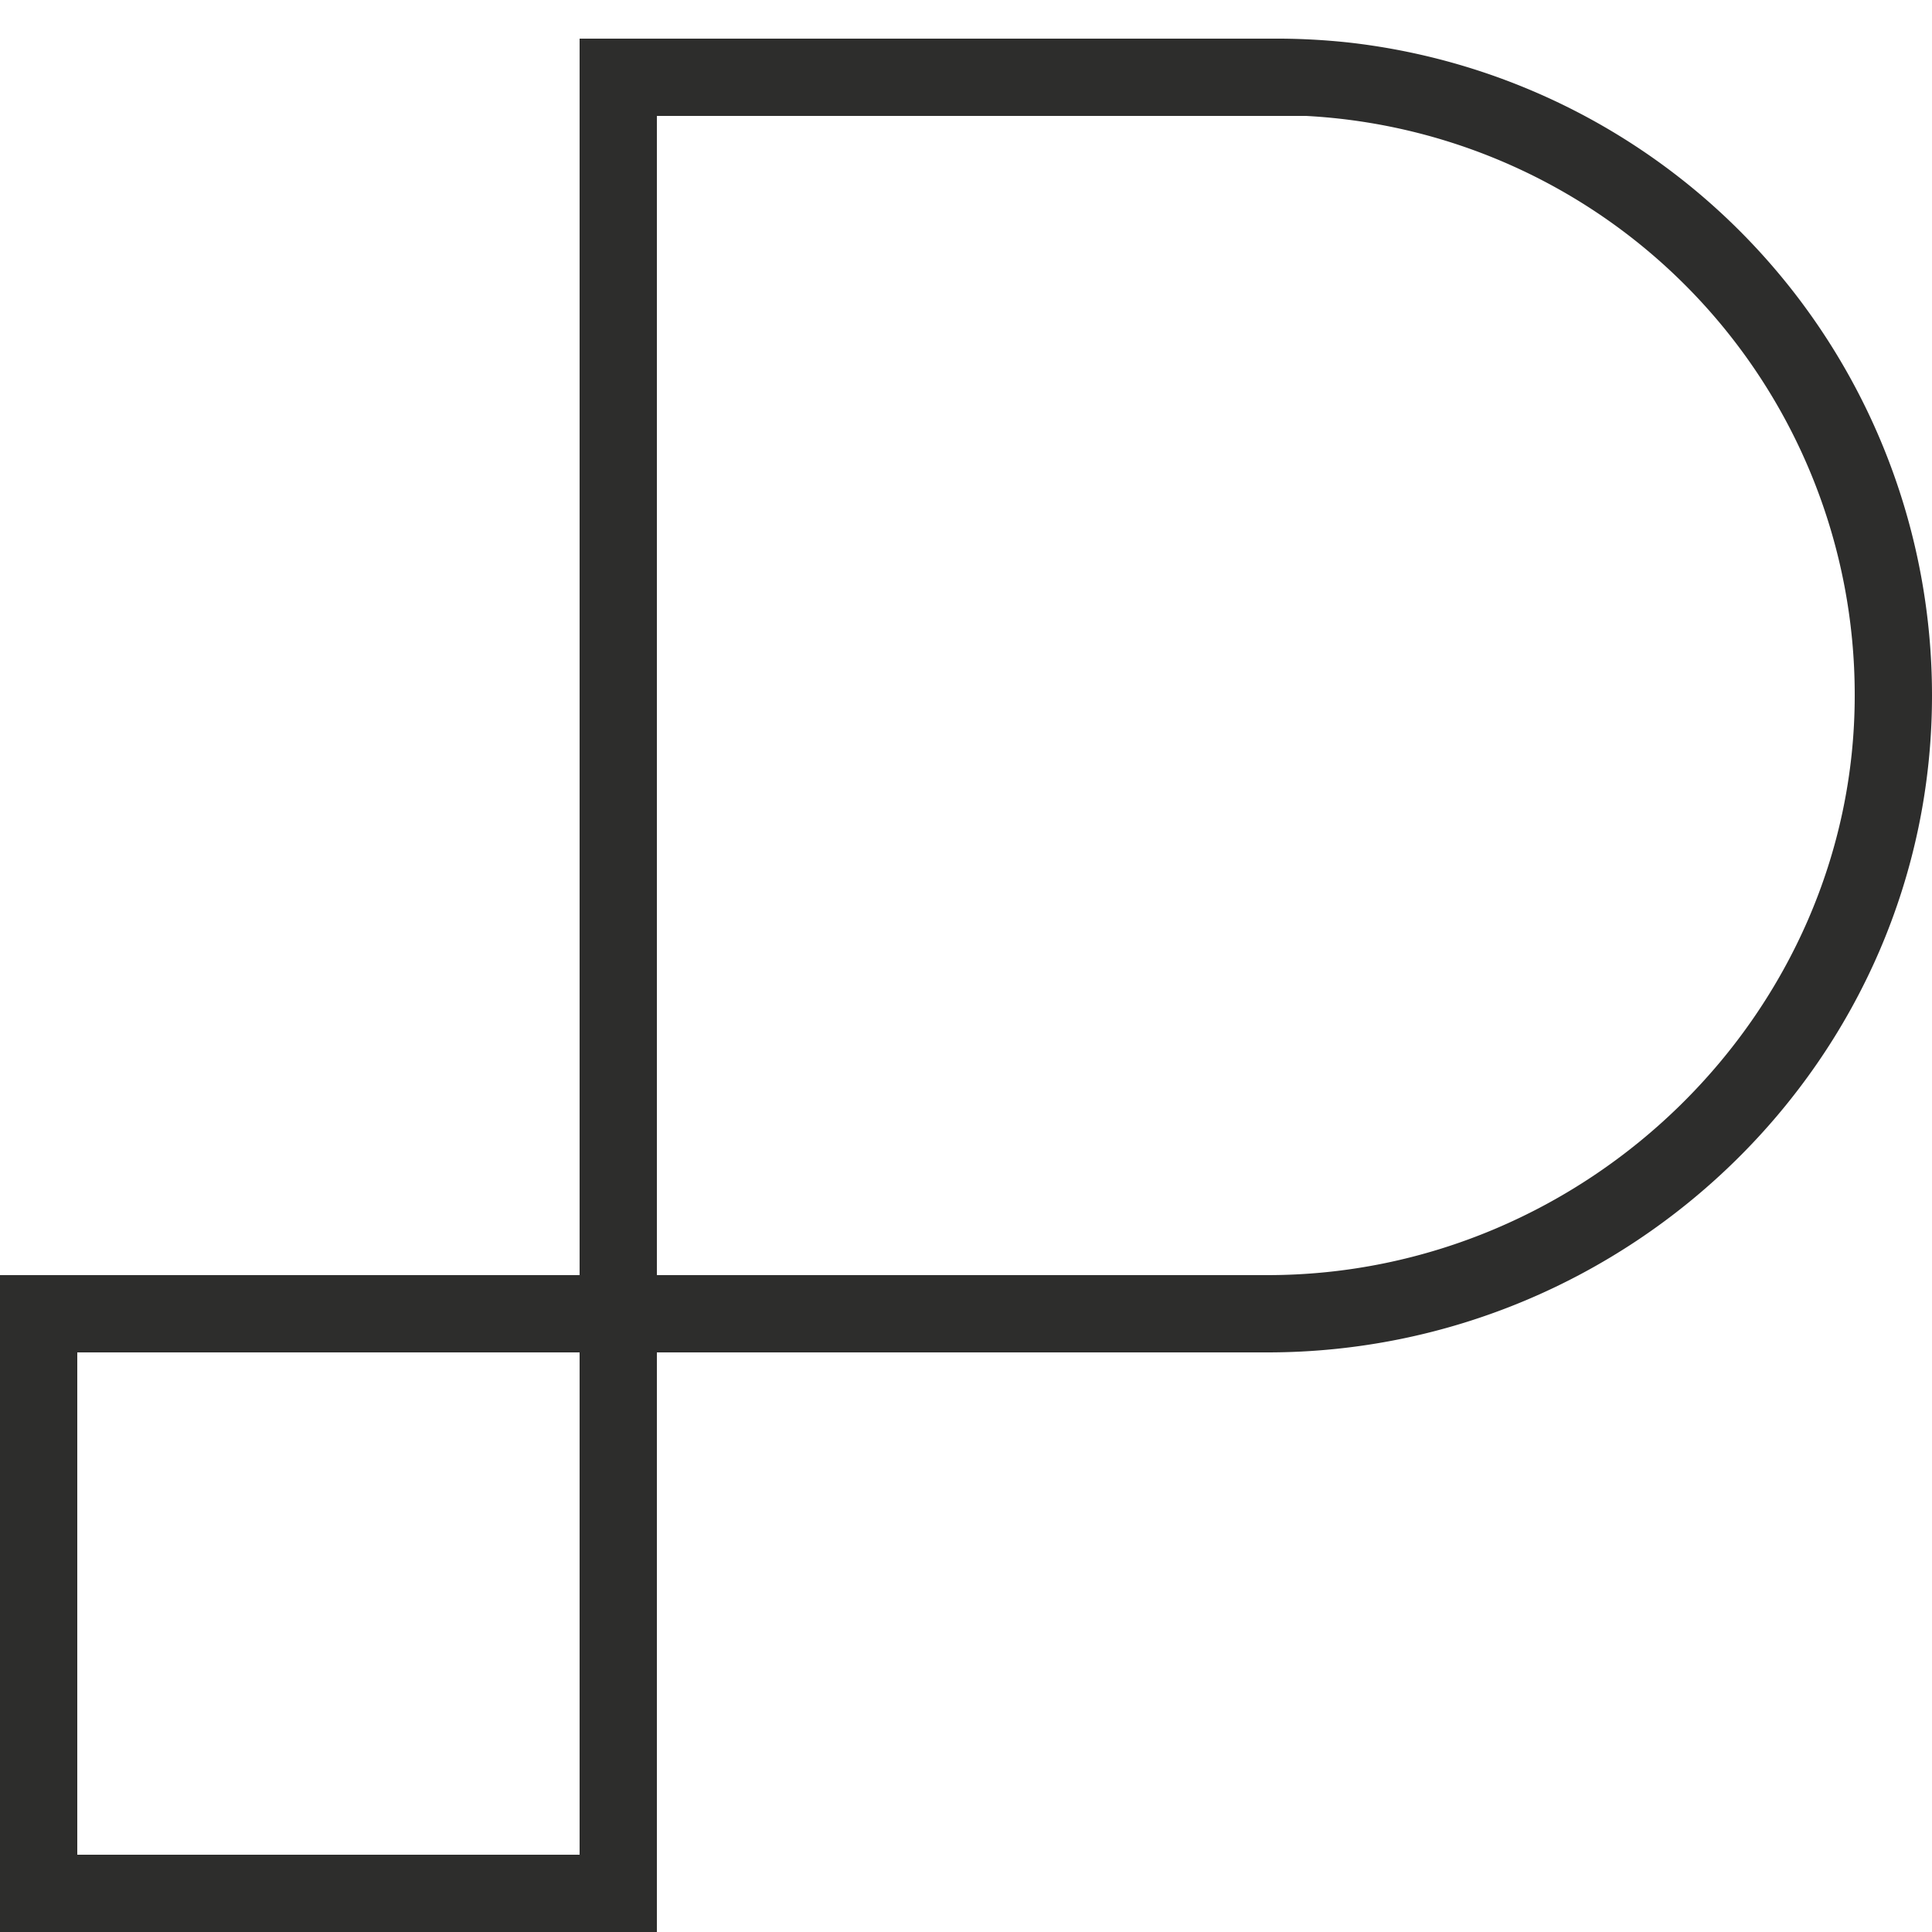 <svg xmlns="http://www.w3.org/2000/svg" fill="none" viewBox="0 0 50 50">
  <path fill="#2D2D2C" fill-rule="evenodd" d="M50 18c0 9.4-7.8 17-17.2 17H17v15H0V33h15V1h17.9a17.5 17.5 0 0 1 2 .1A17 17 0 0 1 50 18ZM15 35H2v13h13V35Zm2-2V3h16.8A15 15 0 0 1 48 18c0 8.2-6.9 15-15.2 15H17Z" clip-rule="evenodd"/>
</svg>
